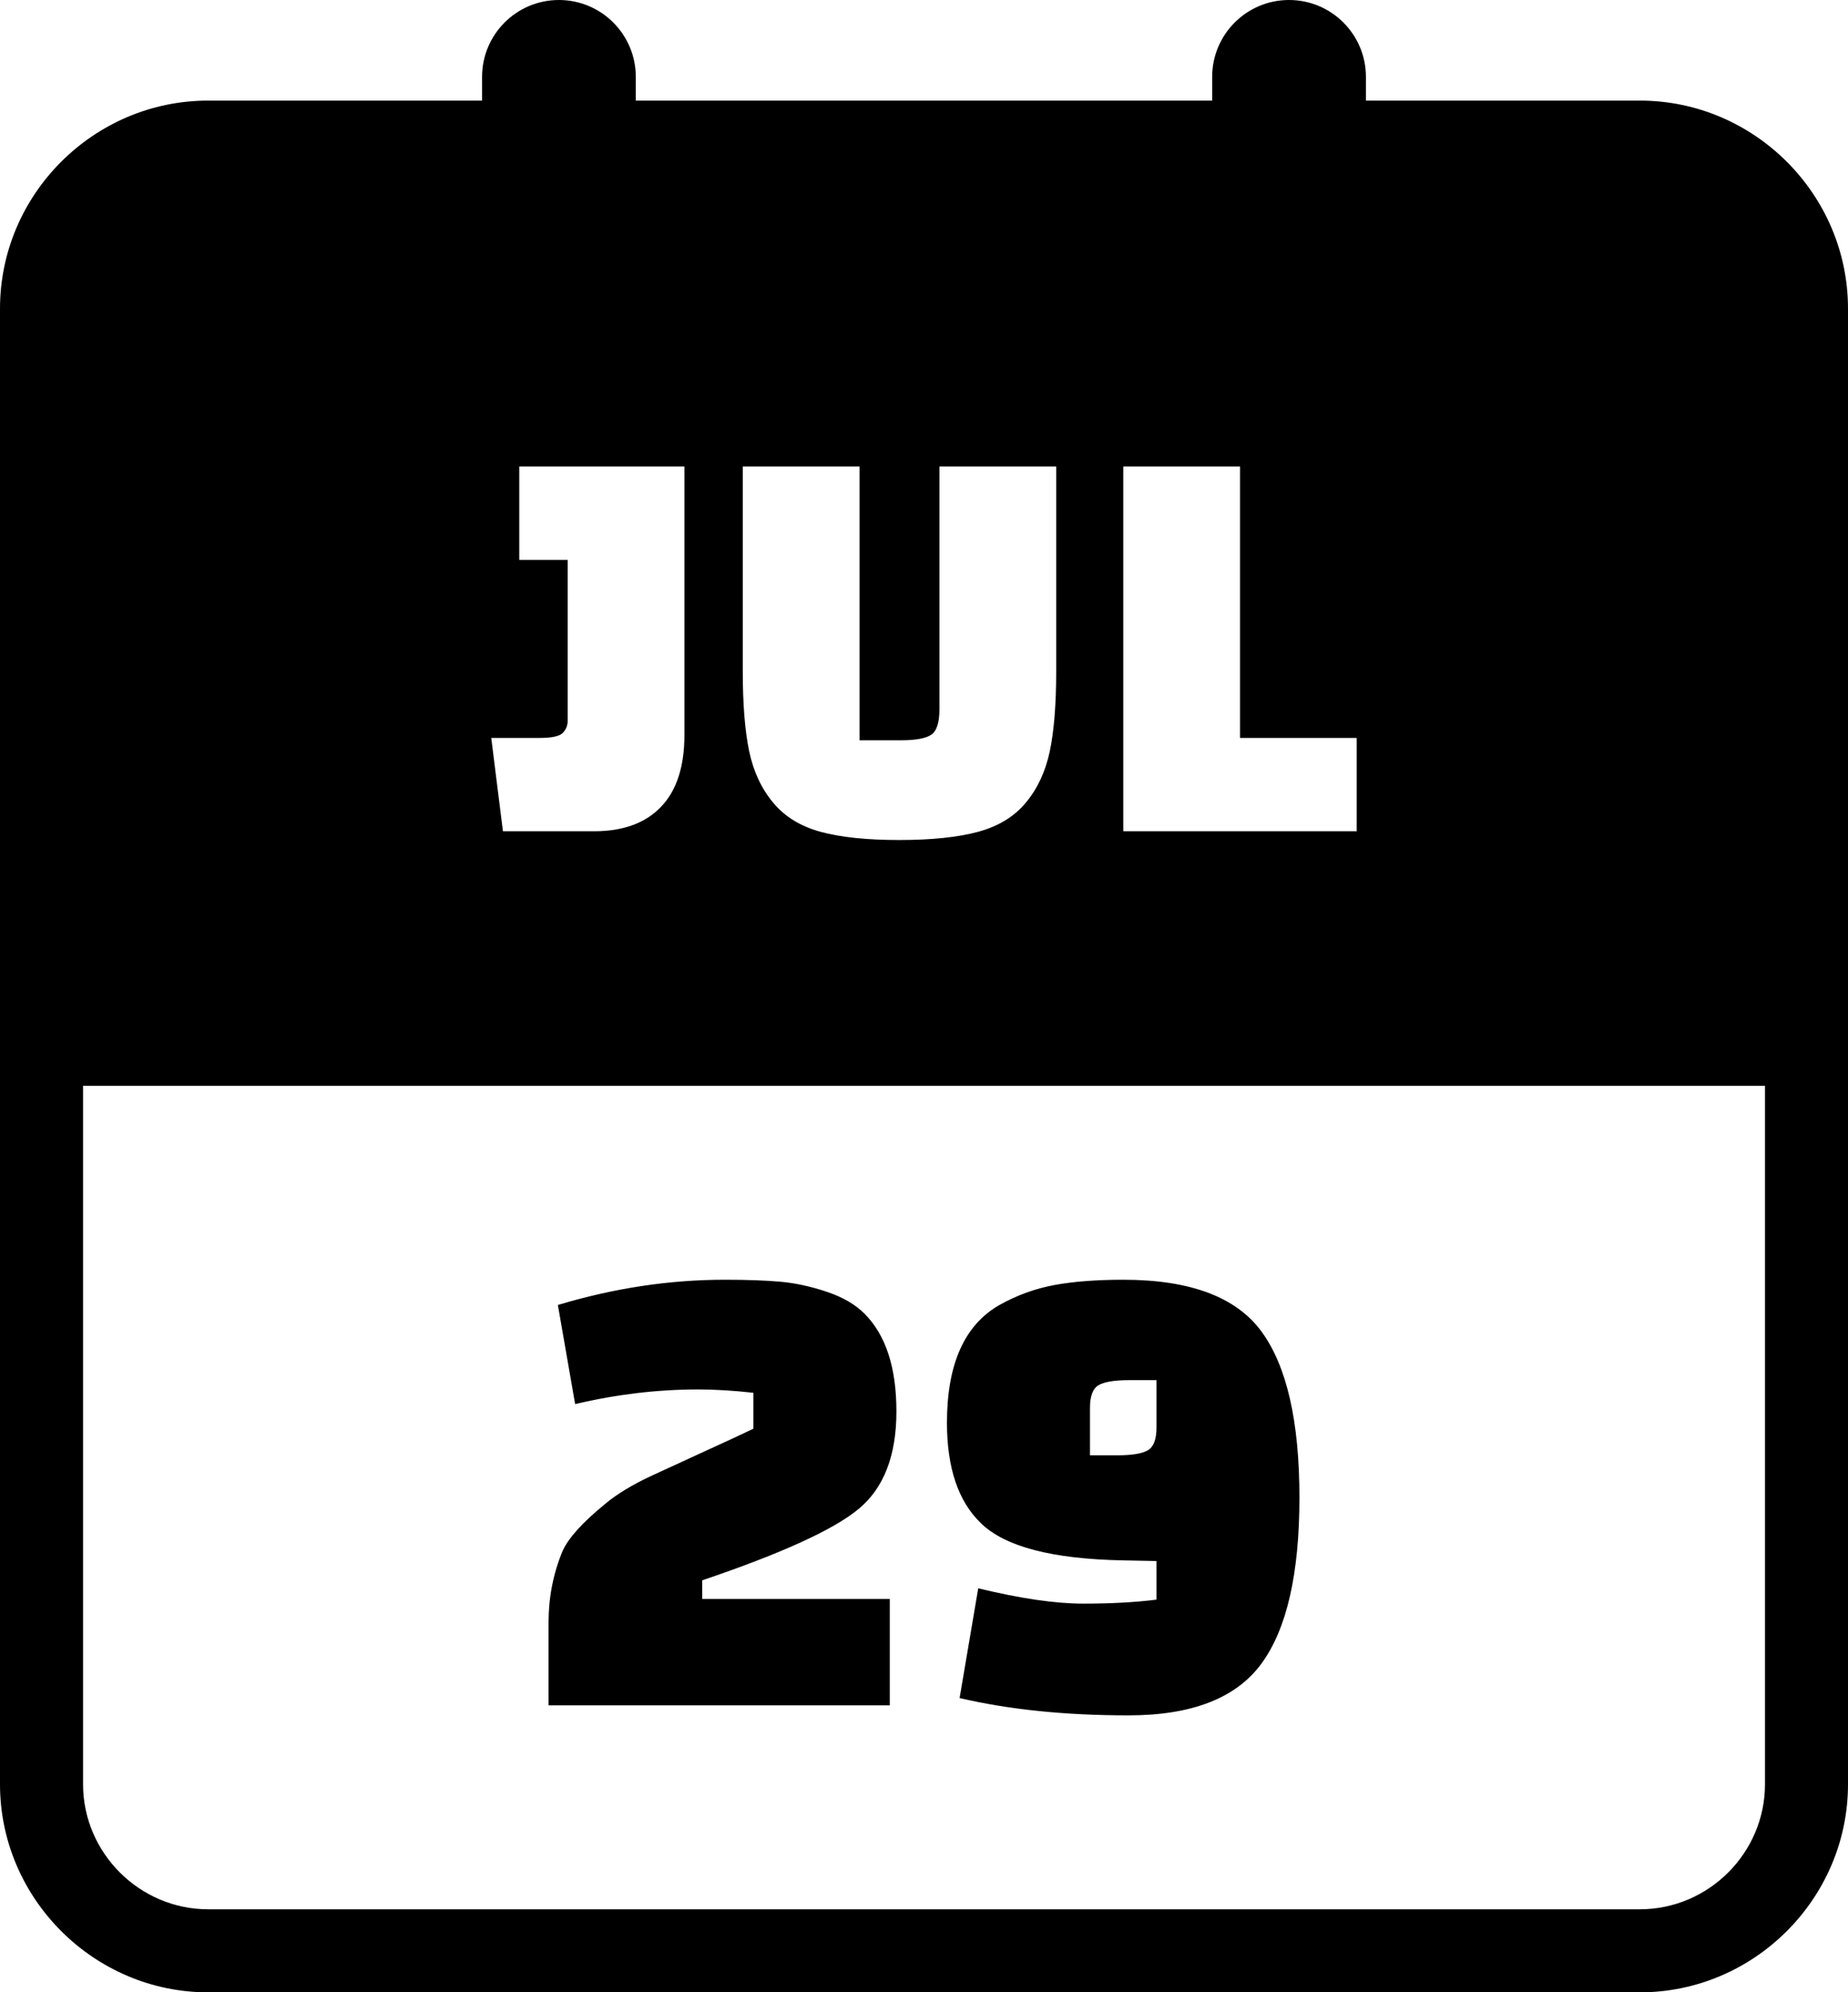 <svg xmlns="http://www.w3.org/2000/svg" shape-rendering="geometricPrecision" text-rendering="geometricPrecision" image-rendering="optimizeQuality" fill-rule="evenodd" clip-rule="evenodd" viewBox="0 0 475 512.14"><path d="M53.5 25.86h70.41v-6.1C123.91 8.85 132.76 0 143.66 0c10.91 0 19.76 8.85 19.76 19.76v6.1h148.15v-6.1C311.57 8.85 320.42 0 331.33 0c10.9 0 19.76 8.85 19.76 19.76v6.1h70.41c29.39 0 53.5 24.09 53.5 53.48v379.32c0 29.36-24.13 53.48-53.5 53.48h-368c-29.35 0-53.5-24.12-53.5-53.48V79.34c0-29.4 24.12-53.48 53.5-53.48zm94.33 335.07l-4.44-25.48c14.36-4.32 28.66-6.49 42.91-6.49 5.7 0 10.46.17 14.28.51 3.82.34 7.78 1.2 11.88 2.57 4.1 1.37 7.35 3.24 9.74 5.64 5.47 5.47 8.21 13.84 8.21 25.13 0 11.28-3.2 19.6-9.58 24.96-6.37 5.36-19.83 11.51-40.34 18.46v4.79h48.21v27.35H141V417c0-6.38 1.19-12.48 3.59-18.29 1.48-3.3 5.07-7.3 10.77-11.97 3.08-2.62 7.21-5.13 12.39-7.52 5.19-2.39 10.09-4.65 14.7-6.76 4.62-2.1 8.36-3.84 11.2-5.21v-9.23c-5.13-.57-9.86-.86-14.19-.86-10.48 0-21.02 1.26-31.63 3.77zm132.33 1.02v12.14h7.01c3.76 0 6.38-.43 7.86-1.28 1.48-.86 2.23-2.82 2.23-5.9v-12.14h-7.01c-3.77 0-6.39.43-7.87 1.29-1.48.85-2.22 2.81-2.22 5.89zm17.1 39.32l-8.55-.17c-18.24-.34-30.44-3.53-36.59-9.57-5.81-5.58-8.72-14.19-8.72-25.82 0-15.04 4.5-25.13 13.5-30.26 4.46-2.5 9.15-4.21 14.11-5.13 4.96-.91 10.86-1.36 17.7-1.36 17.2 0 29.06 4.45 35.55 13.33 6.5 8.89 9.74 23.11 9.74 42.66 0 19.54-3.24 33.76-9.74 42.65-6.49 8.89-17.89 13.34-34.18 13.34-16.3 0-30.78-1.49-43.43-4.45l4.79-28.21c10.82 2.62 19.83 3.94 27.01 3.94 7.18 0 13.45-.35 18.81-1.03v-9.92zM129.27 213.68l-3-23.99h12.45c3.1 0 5.08-.43 5.92-1.28.85-.85 1.28-1.93 1.28-3.23v-41.25h-12.45v-24h42.45v69c0 8.11-1.99 14.25-6 18.45-4 4.2-9.75 6.3-17.25 6.3h-23.4zm91.66-93.75v70.36h10.65c3.79 0 6.39-.48 7.79-1.43 1.4-.95 2.1-3.13 2.1-6.53v-62.4h30.01v52.65c0 8.5-.56 15.36-1.65 20.55-1.11 5.21-3.15 9.6-6.16 13.2-2.99 3.61-7.1 6.1-12.3 7.5-5.2 1.4-11.94 2.1-20.24 2.1-8.3 0-15.03-.7-20.18-2.1-5.15-1.4-9.23-3.89-12.22-7.5-3.01-3.6-5.06-7.99-6.16-13.2-1.09-5.19-1.65-12.05-1.65-20.55v-52.65h30.01zm127.79 93.75h-60v-93.75h30.01v69.76h29.99v23.99zM53.5 490.79h368c17.65 0 32.16-14.48 32.16-32.13V279.11H21.35v179.55c0 17.63 14.52 32.13 32.15 32.13z"/></svg>